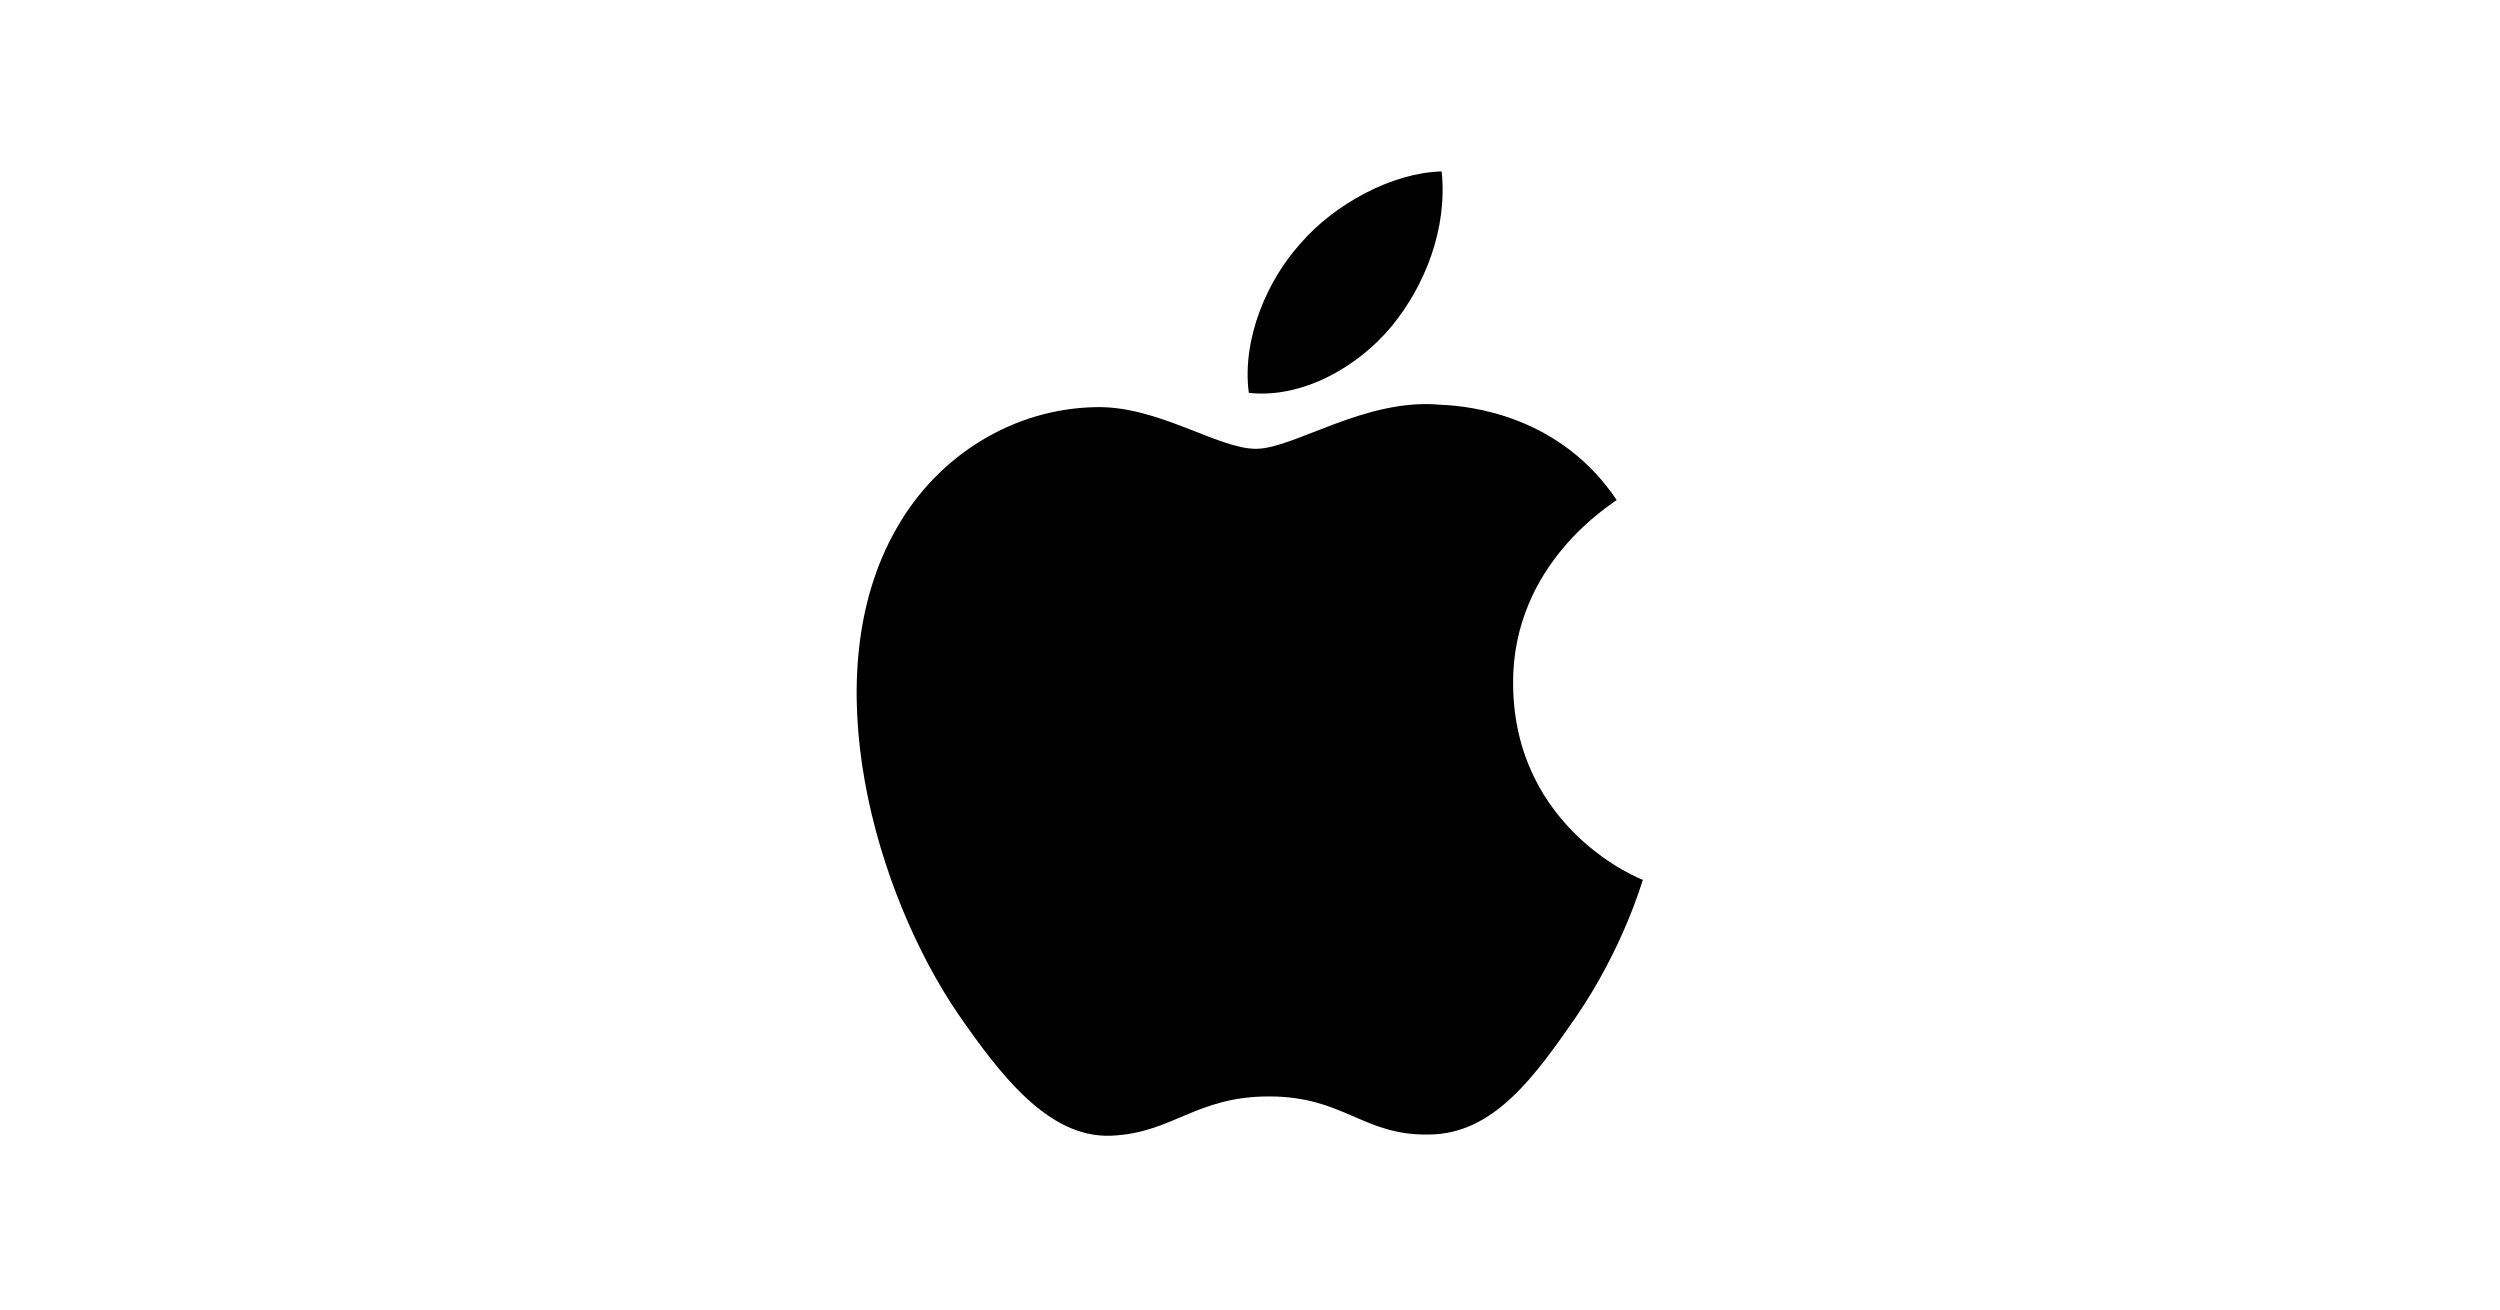 <?xml version="1.0" encoding="utf-8"?>
<!-- Generator: Adobe Illustrator 26.0.1, SVG Export Plug-In . SVG Version: 6.00 Build 0)  -->
<svg version="1.1" id="Layer_1" xmlns="http://www.w3.org/2000/svg" xmlns:xlink="http://www.w3.org/1999/xlink" x="0px" y="0px"
	 viewBox="0 0 210 110" style="enable-background:new 0 0 210 110;" xml:space="preserve">
<style type="text/css">
	.st0{fill:none;}
	.st1{display:none;}
</style>
<g>
	<path d="M127.1,57.5C127.2,69.7,137.9,73.9,138,73.9
		c-0.1,0.3-1.7,5.8-5.6,11.5C129,90.3,125.5,95.3,120,95.3
		c-5.5,0.1-7.1-3.2-13.4-3.2c-6.2,0-8.1,3.1-13.3,3.3
		c-5.3,0.2-9.4-5.3-12.8-10.2
		c-6.9-10.1-12.3-28.4-5.2-40.8c3.5-6.2,9.9-10.1,16.8-10.2
		c5.2-0.1,10.2,3.5,13.4,3.5c3.2,0,9.2-4.3,15.5-3.7
		c2.7,0.1,10.1,1,14.8,8C135.5,42.3,127,47.3,127.1,57.5 M116.9,27.4
		c2.8-3.4,4.7-8.2,4.2-13C117,14.5,112.1,17.1,109.2,20.5
		c-2.7,3-4.9,7.9-4.3,12.5C109.4,33.5,114.1,30.8,116.9,27.4"/>
</g>
<rect y="0.5" class="st0" width="210" height="110"/>
<path class="st1" d="M169,53.452l-0.67-1.49C169.736,51.104,171.353,50.654,173,50.663
	c3.21,0,4.75,1.77,4.75,5.05v7.93h-1.56L176,62.222
	c-1.222,1.064-2.771,1.678-4.39,1.74c-2.45,0-4-1.49-4-3.7
	c0-2.42,1.54-3.94,4.7-3.94h3.62v-0.42c0-2.27-1-3.5-3.23-3.5
	C171.396,52.421,170.119,52.783,169,53.452z M175.93,57.792h-3.55
	c-2,0-2.94,0.81-2.94,2.2s1.06,2.23,2.6,2.23
	c1.443-0.038,2.824-0.596,3.89-1.57V57.792z M133.63,63.643l-2.31-13.61
	l-4.85,13.61h-1.39l-4.82-13.68l-2.33,13.66H116l3-17.12h1.88l4.88,14.25
	l4.85-14.25h1.88l3,17.14H133.63z M147.35,62.743
	c-1.365,0.775-2.911,1.172-4.48,1.15c-3.8,0-6.25-2.7-6.25-6.62
	c0-3.69,2.43-6.61,5.8-6.61s5.39,2.62,5.39,5.9
	c0,0.47,0,0.93,0,1.4h-9.28c0.3,2.6,2,4.29,4.53,4.29
	c1.288-0.024,2.554-0.342,3.7-0.93L147.35,62.743z M146,56.373v-0.1
	c0-2.25-1.32-4-3.5-4s-3.63,1.74-3.94,4.07L146,56.373z M160.9,45.963v17.66
	h-1.57l-0.17-1.33c-1.156,1.038-2.657,1.608-4.21,1.6
	c-3.43,0-5.34-3-5.34-6.59s2.18-6.64,5.66-6.64
	c1.372,0.004,2.706,0.453,3.8,1.28v-5.98H160.9z M155.34,62.223
	c1.38-0.043,2.7-0.571,3.73-1.49v-7c-0.96-0.86-2.192-1.356-3.48-1.4
	c-2.57,0-4.12,2.11-4.12,5C151.47,60.023,152.82,62.222,155.34,62.223z
	 M165.44,50.713v12.93h-1.83V50.713H165.44z M44.1,52.873
	c-0.2,1.12-0.49,2.37-0.66,3.11l-1.86,7.66h-4.39L32.25,46.503h4
	l2.33,8.57c0.17,0.76,0.49,2.06,0.73,3.13l2.84-11.7H46l2.86,11.7
	c0.27-1.07,0.59-2.37,0.76-3.13l2.28-8.57h4L51,63.643h-4.38
	l-1.86-7.68C44.59,55.243,44.29,53.963,44.1,52.873z M79.1,50.713h3.18
	l0.25,1.35c0.555-0.53,1.202-0.954,1.91-1.25
	c0.684-0.27,1.415-0.403,2.15-0.39c1.198-0.066,2.358,0.43,3.14,1.34
	c0.79,1.111,1.178,2.459,1.1,3.82v8.06h-3.64v-7.84
	c0.043-0.594-0.131-1.184-0.49-1.66c-0.407-0.4-0.972-0.598-1.54-0.54
	c-0.893,0.039-1.743,0.393-2.4,1v9.08h-3.65L79.1,50.713z M103.26,60.163
	l1.13,2.48c-1.51,0.898-3.244,1.349-5,1.3
	c-3.55,0.077-6.491-2.738-6.569-6.288c-0.004-0.167-0.001-0.335,0.009-0.502
	c0-3.77,2.52-6.73,6.25-6.73c3.57,0,5.8,2.52,5.8,6.34
	c0,0.49,0,1.15,0,1.52h-8.4c0.22,1.79,1.42,2.68,3.43,2.68
	C101.074,60.96,102.221,60.686,103.26,60.163z M96.38,55.963h5.09v-0.13
	c0.018-0.683-0.217-1.349-0.66-1.87c-0.441-0.488-1.073-0.758-1.73-0.74
	c-0.674-0.015-1.323,0.254-1.79,0.74C96.787,54.519,96.469,55.218,96.38,55.963z
	 M77,50.702c-0.16-0.015-0.32-0.015-0.48,0c-1.506,0.002-2.948,0.612-4,1.69
	l-0.24-1.64h-3.15v12.89h3.65v-8.84c0.905-0.55,1.941-0.847,3-0.86
	c0.412-0.001,0.824,0.032,1.23,0.1L77,50.702z M114.65,54.042L114.65,54.042
	l0.58-3.22l-0.19-0.06c-0.305-0.074-0.617-0.114-0.93-0.12
	c-1.506,0.002-2.948,0.612-4,1.69L110,50.713h-3.23v12.93h3.65v-8.84
	c0.905-0.551,1.941-0.848,3-0.86c0.422-0.002,0.844,0.031,1.26,0.1H114.65z
	 M164.49,45.963c-0.652-0-1.18,0.528-1.18,1.18s0.528,1.18,1.18,1.18
	s1.18-0.528,1.18-1.18c0-0,0-0,0-0
	C165.67,46.491,165.142,45.963,164.49,45.963z M61.49,50.423
	c-1.722-0.001-3.424,0.356-5,1.05l0.7,2.86
	c1.146-0.527,2.389-0.81,3.65-0.83c1.59,0,2.42,0.64,2.42,2.3v0.16
	h-2.46c-3.6,0-5.24,1.44-5.24,4.06c-0.064,2.153,1.63,3.95,3.783,4.013
	c0.152,0.004,0.305,0,0.457-0.013c1.446,0.003,2.838-0.548,3.89-1.54
	l0.22,1.22h3v-8.12c-0.01-3.3-1.97-5.16-5.45-5.16H61.49z
	 M63.3,60.423c-0.681,0.488-1.484,0.779-2.32,0.84
	c-0.837,0.116-1.61-0.468-1.726-1.305c-0.009-0.064-0.014-0.129-0.014-0.195
	c0-0.88,0.64-1.47,1.84-1.47h2.22V60.423z"/>
</svg>
